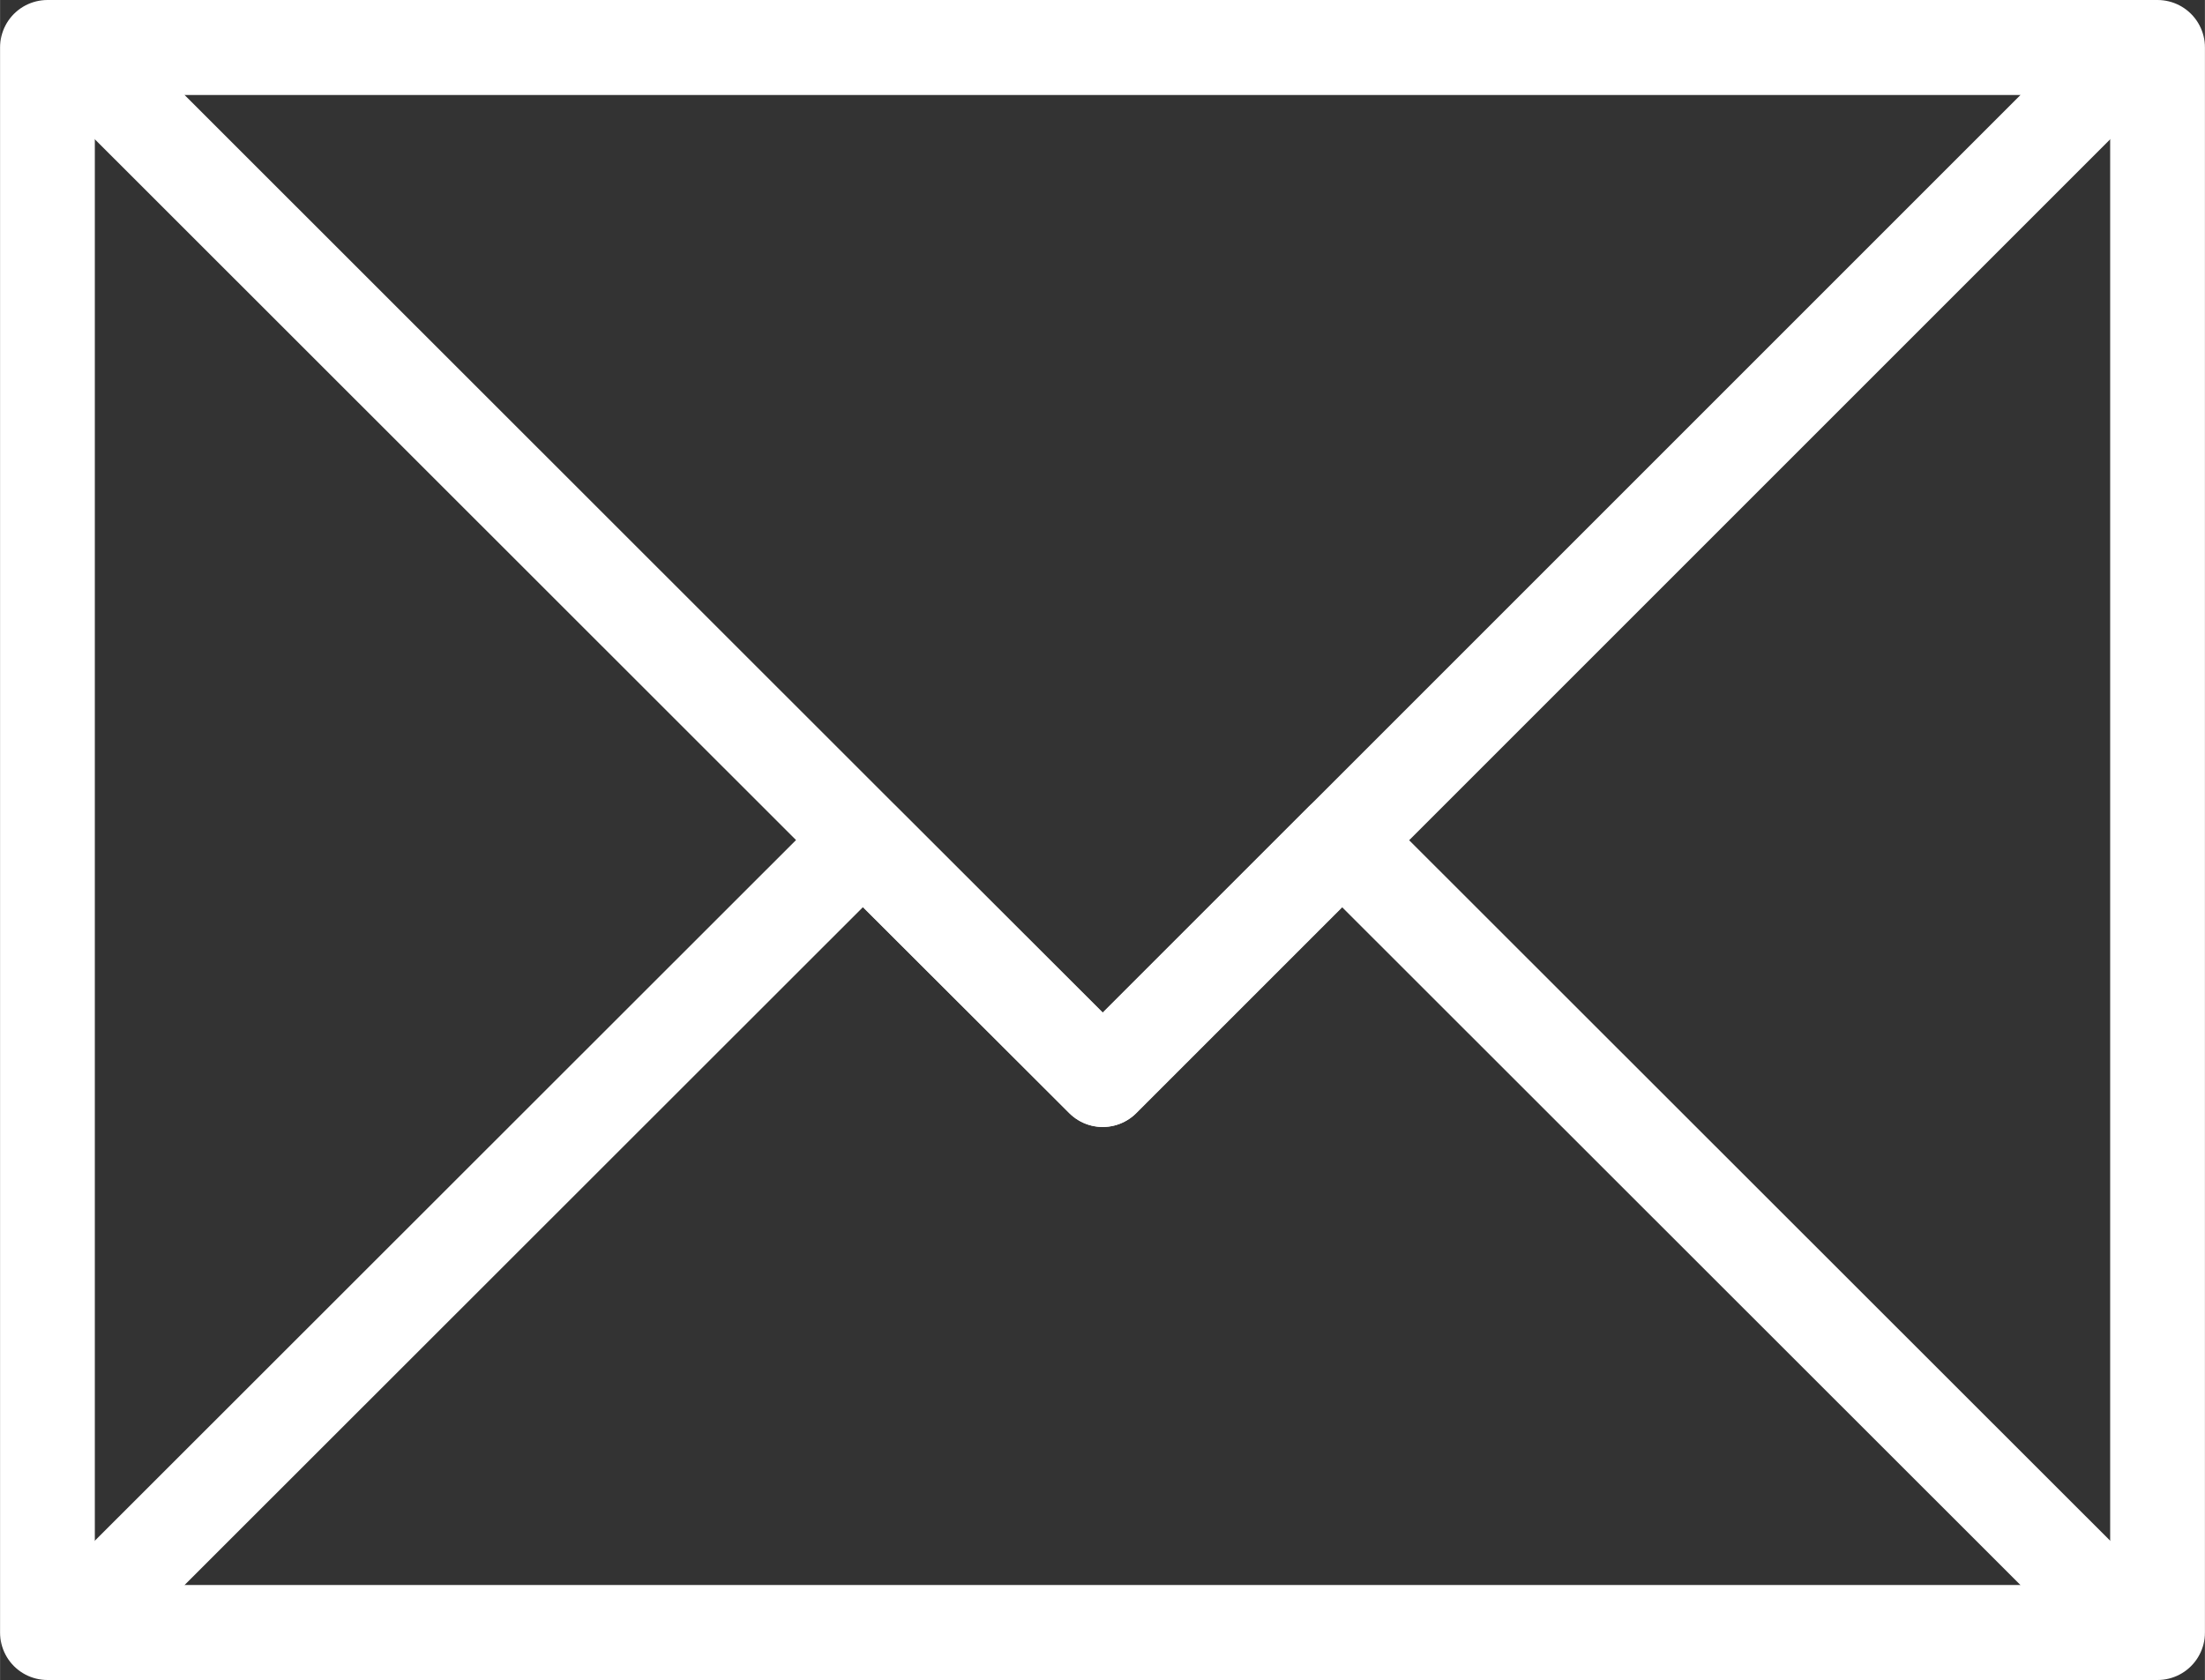 <?xml version="1.0" encoding="UTF-8"?>
<!DOCTYPE svg PUBLIC "-//W3C//DTD SVG 1.1//EN" "http://www.w3.org/Graphics/SVG/1.1/DTD/svg11.dtd">
<!-- Creator: CorelDRAW 2018 (64 Bit Versión de evaluación) -->
<svg xmlns="http://www.w3.org/2000/svg" xml:space="preserve" width="15.777mm" height="12.022mm" version="1.1" style="shape-rendering:geometricPrecision; text-rendering:geometricPrecision; image-rendering:optimizeQuality; fill-rule:evenodd; clip-rule:evenodd"
viewBox="0 0 44.21 33.69"
 xmlns:xlink="http://www.w3.org/1999/xlink">
 <rect x="0" y="0" width="44.21" height="33.69" fill="#333333" stroke="none"/>
 <defs>
  <style type="text/css">
   <![CDATA[
    .str0 {stroke:white;stroke-width:1.9;stroke-linecap:round;stroke-linejoin:round;stroke-miterlimit:22.926}
    .fil0 {fill:none}
   ]]>
  </style>
 </defs>
 <g id="Capa_x0020_1">
  <g id="_1404369106928">
   <rect class="fil0 str0" x="0.95" y="0.95" width="42.31" height="31.79"/>
   <polygon class="fil0 str0" points="42.81,32.74 1.4,32.74 17.3,16.85 22.11,21.65 26.91,16.85 "/>
   <polygon class="fil0 str0" points="1.4,0.95 42.81,0.95 22.11,21.65 "/>
  </g>
 </g>
</svg>
